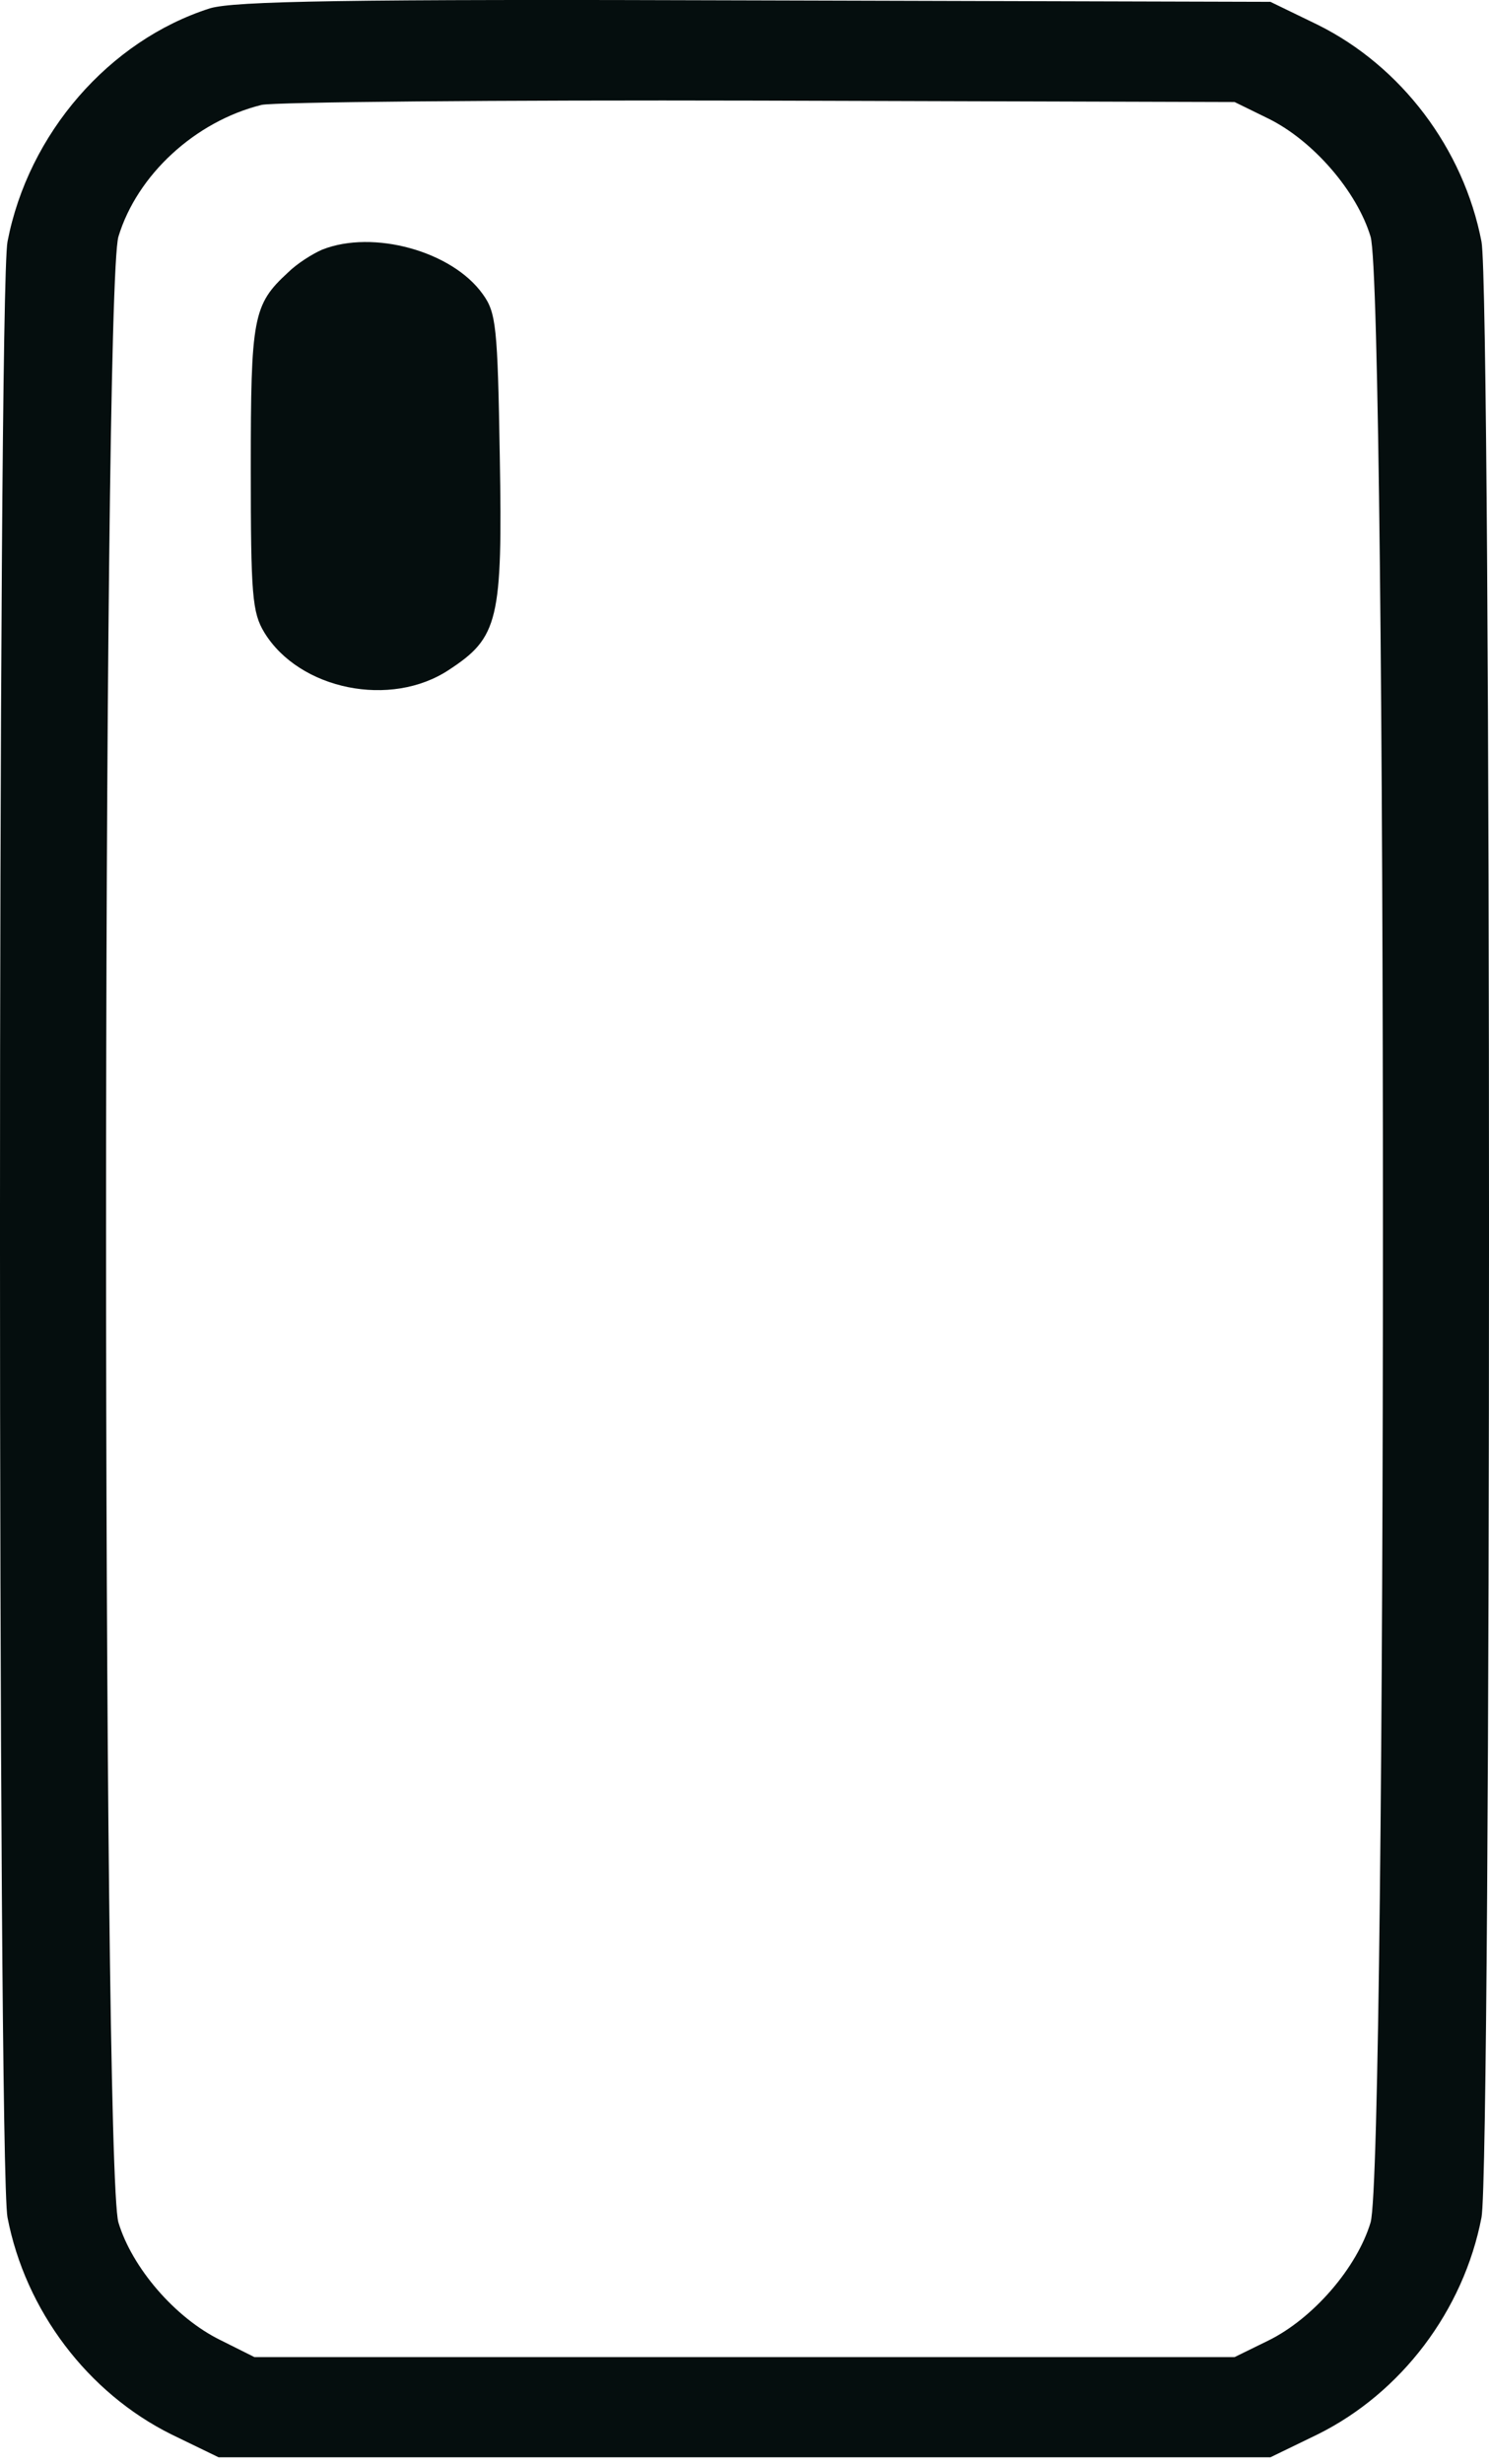 <svg width="26" height="43" viewBox="0 0 26 43" fill="none" xmlns="http://www.w3.org/2000/svg">
<path d="M3.667 0.145C1.905 0.707 0.494 2.331 0.131 4.218C-0.044 5.117 -0.044 37.802 0.131 38.701C0.444 40.325 1.531 41.762 2.992 42.487L3.817 42.887H13H22.183L23.008 42.487C24.47 41.762 25.556 40.325 25.869 38.701C26.044 37.802 26.044 5.117 25.869 4.218C25.556 2.594 24.47 1.157 23.008 0.432L22.183 0.032L13.187 0.007C5.991 -0.018 4.092 0.02 3.667 0.145ZM22.146 2.069C22.933 2.456 23.695 3.343 23.932 4.13C24.22 5.08 24.22 37.839 23.932 38.789C23.695 39.576 22.933 40.463 22.146 40.85L21.558 41.138H13H4.442L3.842 40.838C3.055 40.45 2.305 39.576 2.068 38.789C1.78 37.839 1.78 5.08 2.068 4.13C2.393 3.056 3.405 2.119 4.567 1.831C4.779 1.781 8.677 1.744 13.25 1.756L21.558 1.781L22.146 2.069Z" fill="#050E0E"/>
<path d="M5.628 4.356C5.453 4.431 5.179 4.606 5.029 4.756C4.416 5.318 4.379 5.543 4.379 8.179C4.379 10.39 4.404 10.69 4.616 11.04C5.229 12.04 6.828 12.364 7.84 11.69C8.702 11.127 8.777 10.828 8.727 7.967C8.689 5.693 8.664 5.455 8.427 5.13C7.89 4.381 6.515 4.006 5.628 4.356Z" fill="#050E0E"/>
</svg>
